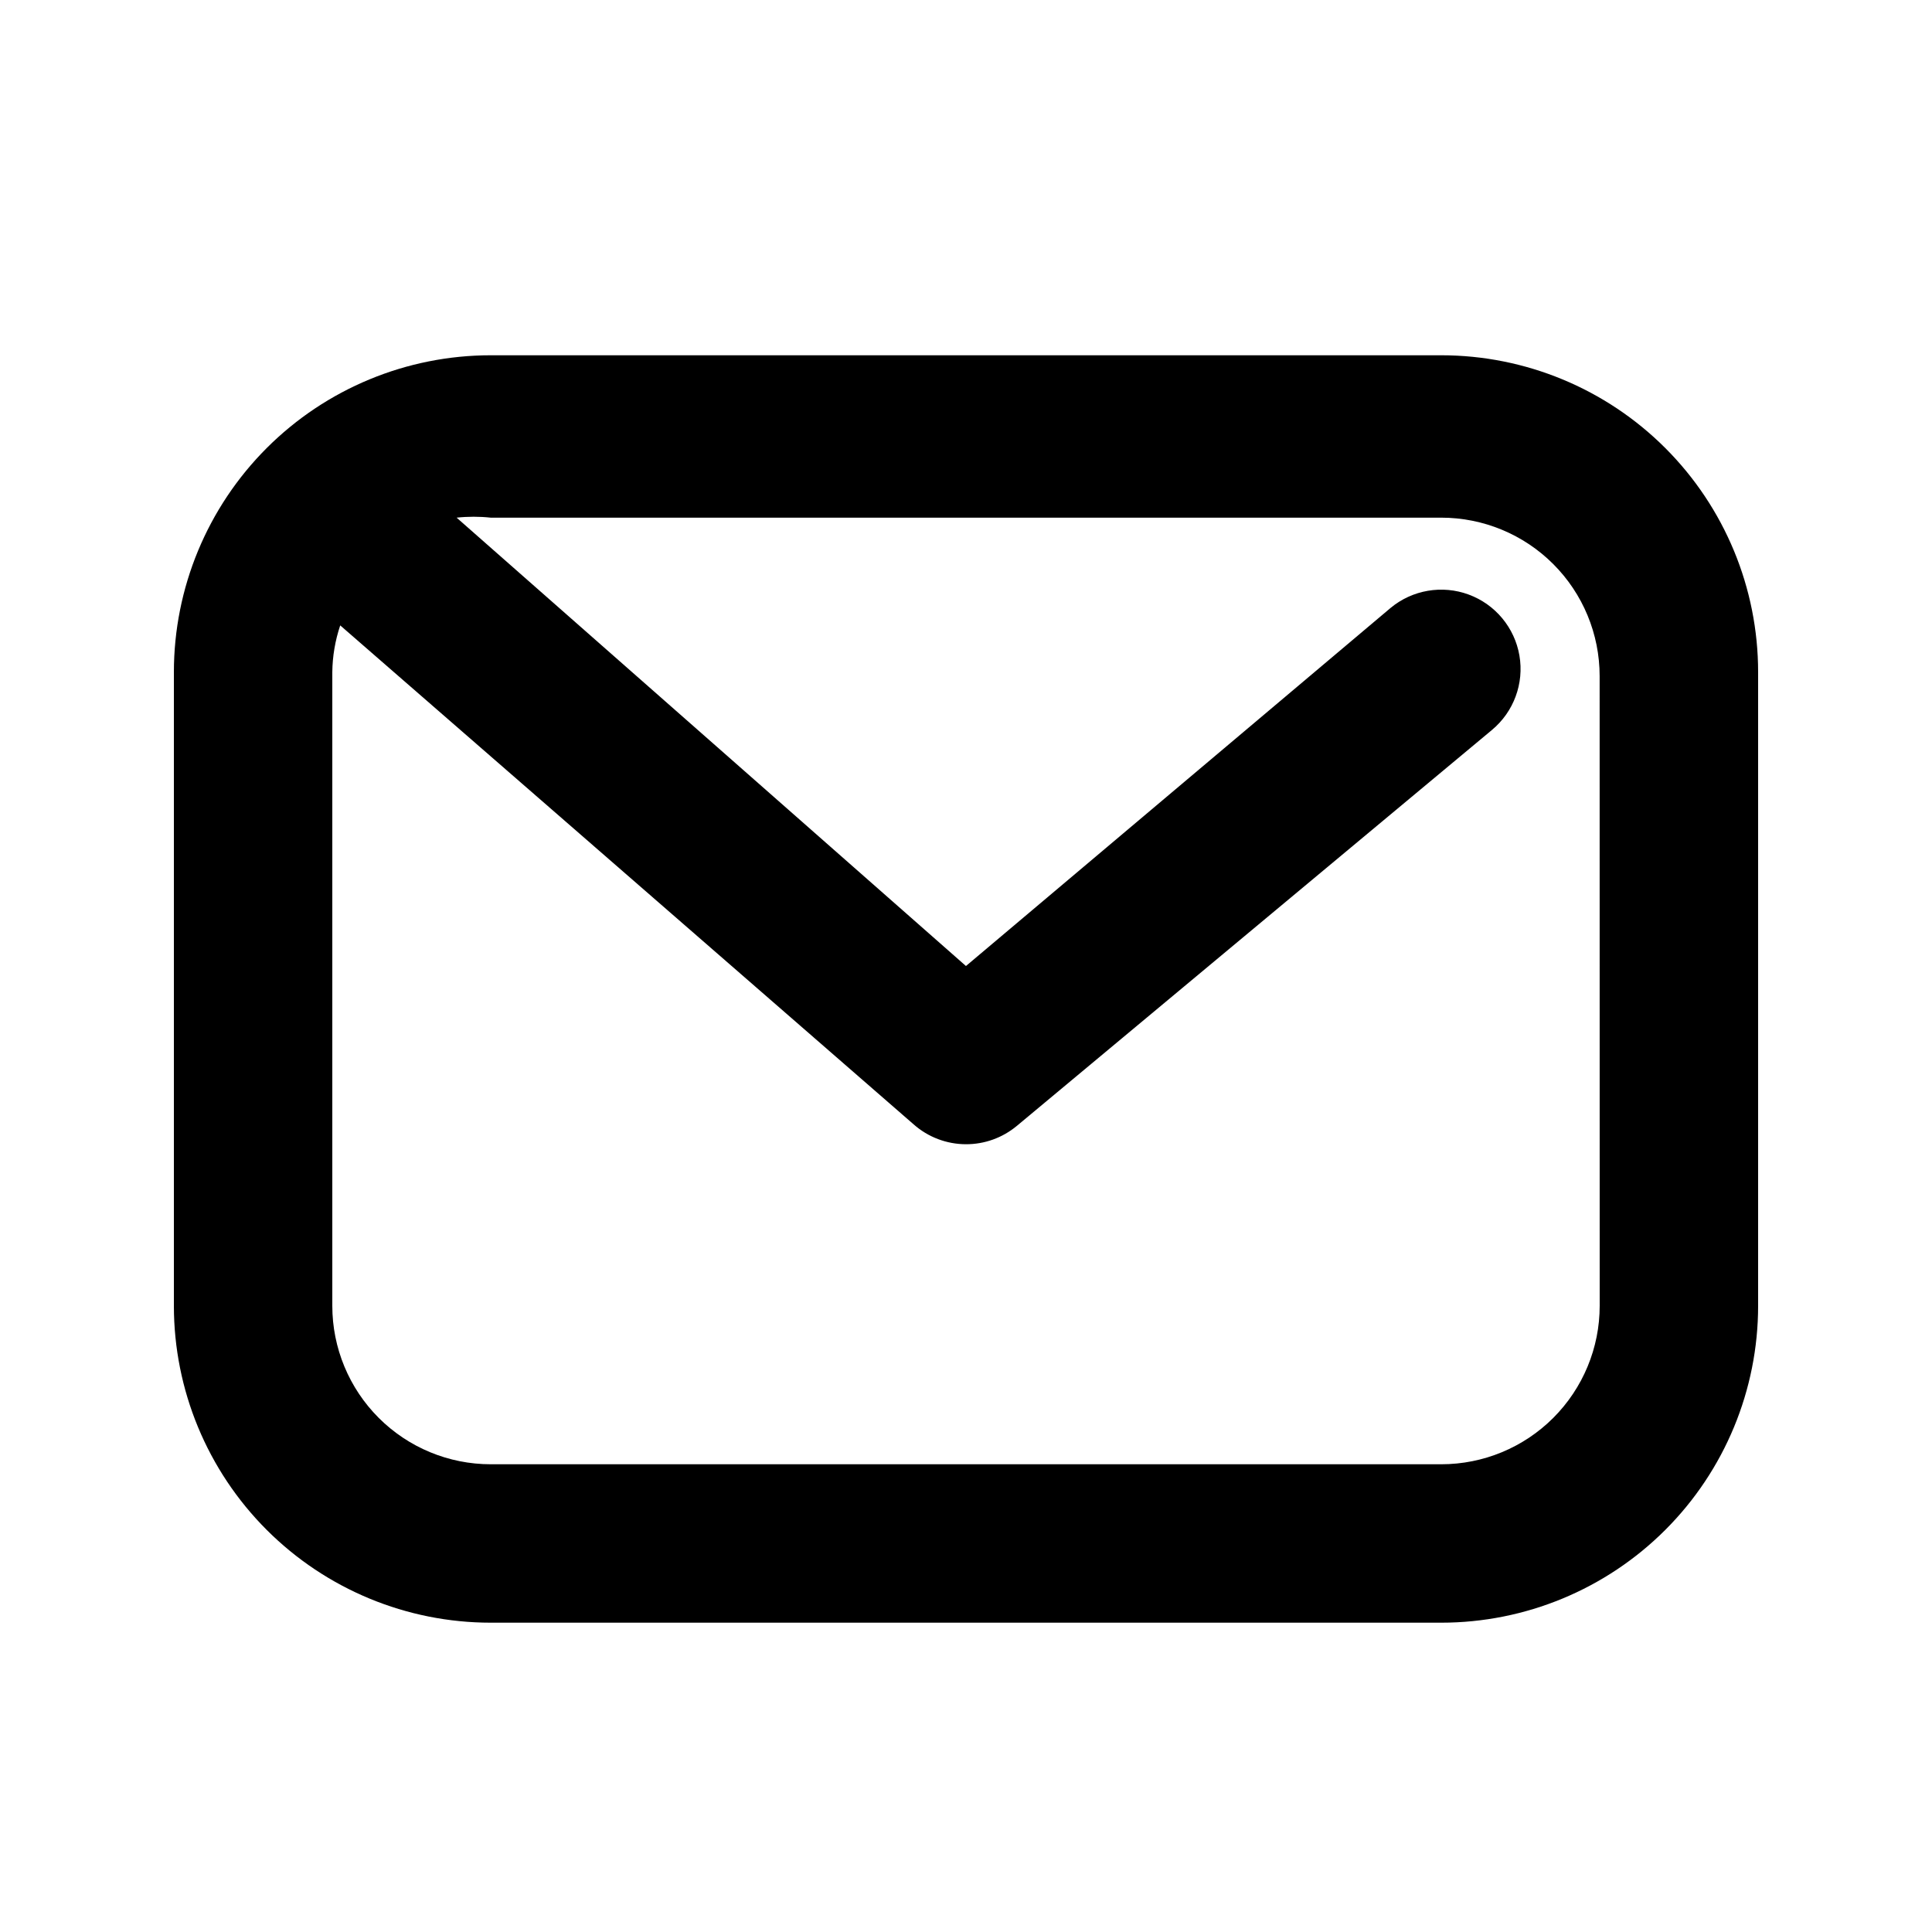 <?xml version="1.0" encoding="UTF-8"?>
<!-- Uploaded to: ICON Repo, www.iconrepo.com, Generator: ICON Repo Mixer Tools -->
<svg fill="#000000" width="800px" height="800px" version="1.1" viewBox="144 144 512 512" xmlns="http://www.w3.org/2000/svg">
 <path d="m525.95 238.15h-251.9c-22.27 0-43.629 8.848-59.375 24.594-15.746 15.75-24.594 37.105-24.594 59.375v167.94c0 22.27 8.848 43.629 24.594 59.375 15.746 15.746 37.105 24.594 59.375 24.594h251.9c22.27 0 43.629-8.848 59.375-24.594 15.75-15.746 24.594-37.105 24.594-59.375v-167.94c0-22.27-8.844-43.625-24.594-59.375-15.746-15.746-37.105-24.594-59.375-24.594zm41.984 251.91c0 11.133-4.422 21.812-12.297 29.688-7.871 7.875-18.551 12.297-29.688 12.297h-251.9c-11.137 0-21.816-4.422-29.688-12.297-7.875-7.875-12.297-18.555-12.297-29.688v-167.94c0.047-4.211 0.758-8.391 2.098-12.383l151.98 132.25c3.824 3.375 8.75 5.238 13.855 5.246 4.902 0.012 9.656-1.699 13.434-4.828l125.95-104.96c5.773-4.801 8.551-12.316 7.281-19.715-1.27-7.402-6.391-13.562-13.438-16.164-7.043-2.602-14.941-1.246-20.715 3.551l-112.52 94.887-134.98-118.82c3-0.324 6.027-0.324 9.027 0h251.9c11.137 0 21.816 4.422 29.688 12.297 7.875 7.875 12.297 18.551 12.297 29.688z"/>
</svg>